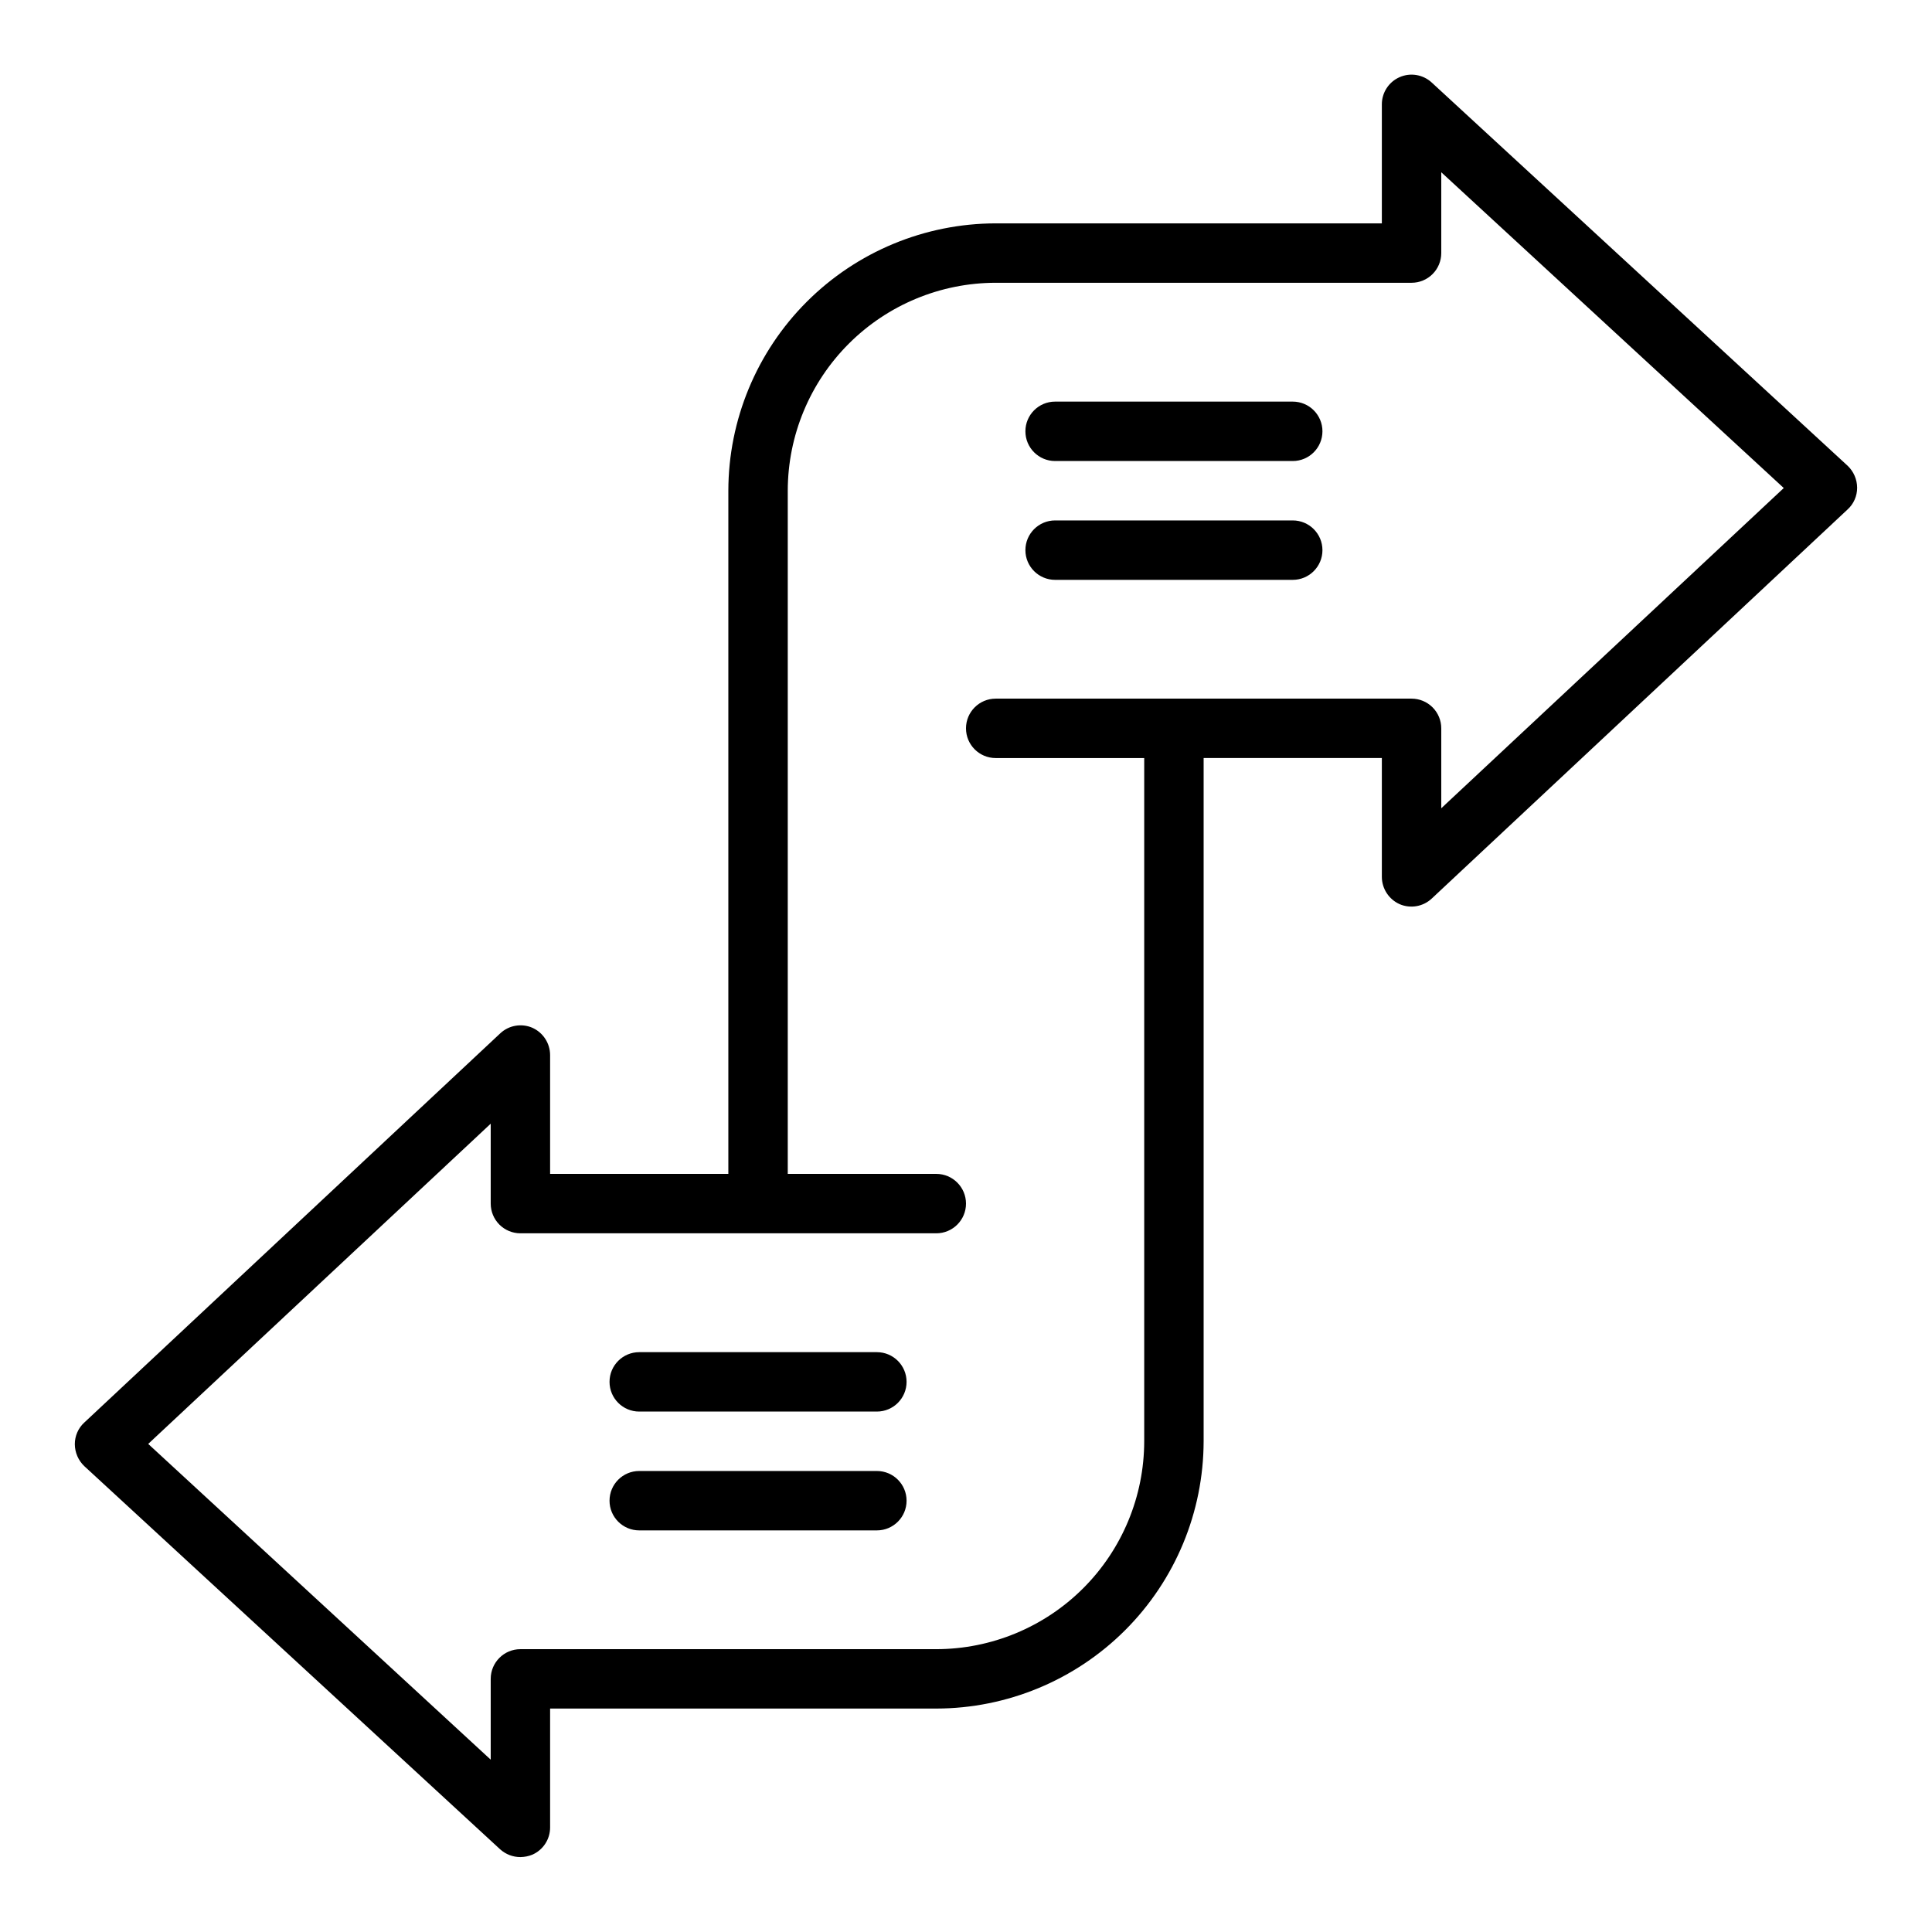 <?xml version="1.0" encoding="UTF-8"?>
<!-- Uploaded to: SVG Repo, www.svgrepo.com, Generator: SVG Repo Mixer Tools -->
<svg fill="#000000" width="800px" height="800px" version="1.1" viewBox="144 144 512 512" xmlns="http://www.w3.org/2000/svg">
 <g>
  <path d="m376.38 518.08h-62.977c-4.348 0-7.871-3.523-7.871-7.871 0-4.348 3.523-7.871 7.871-7.871h62.977c4.348 0 7.871 3.523 7.871 7.871 0 4.348-3.523 7.871-7.871 7.871z"/>
  <path d="m376.38 549.57h-62.977c-4.348 0-7.871-3.523-7.871-7.871 0-4.348 3.523-7.871 7.871-7.871h62.977c4.348 0 7.871 3.523 7.871 7.871 0 4.348-3.523 7.871-7.871 7.871z"/>
  <path d="m486.59 250.43h-62.977c-4.348 0-7.871 3.523-7.871 7.871 0 4.348 3.523 7.875 7.871 7.875h62.977c4.348 0 7.871-3.527 7.871-7.875 0-4.348-3.523-7.871-7.871-7.871z"/>
  <path d="m486.59 281.92h-62.977c-4.348 0-7.871 3.523-7.871 7.871 0 4.348 3.523 7.875 7.871 7.875h62.977c4.348 0 7.871-3.527 7.871-7.875 0-4.348-3.523-7.871-7.871-7.871z"/>
  <path d="m633.64 267.43-110.21-101.55c-2.305-2.133-5.656-2.695-8.527-1.43-2.875 1.266-4.723 4.117-4.699 7.258v31.488h-102.34c-18.781 0.027-36.785 7.5-50.066 20.781s-20.754 31.285-20.781 50.066v181.05h-47.234v-31.488c-0.012-3.133-1.859-5.969-4.723-7.242-2.879-1.238-6.219-0.648-8.5 1.496l-110.21 103.12h-0.004c-1.609 1.473-2.523 3.562-2.519 5.746 0.016 2.203 0.922 4.309 2.519 5.824l110.21 101.55h0.004c1.469 1.32 3.375 2.051 5.352 2.047 1.078-0.012 2.148-0.227 3.148-0.629 2.879-1.258 4.734-4.106 4.723-7.242v-31.488h102.34c18.781-0.031 36.785-7.504 50.066-20.785s20.754-31.285 20.785-50.066v-181.05h47.23v31.488c0.012 3.133 1.859 5.969 4.723 7.242 2.879 1.238 6.219 0.652 8.504-1.496l110.21-103.12c1.613-1.473 2.527-3.559 2.519-5.746-0.012-2.203-0.922-4.305-2.519-5.824zm-107.69 90.766v-21.176c0-2.09-0.828-4.09-2.305-5.566-1.477-1.477-3.477-2.309-5.566-2.309h-110.21c-4.348 0-7.871 3.527-7.871 7.875 0 4.348 3.523 7.871 7.871 7.871h39.359v181.05c-0.016 14.609-5.828 28.617-16.156 38.949-10.332 10.328-24.34 16.141-38.949 16.156h-110.21c-4.348 0-7.871 3.523-7.871 7.871v21.41l-90.766-83.676 90.766-84.859v21.176c0 2.086 0.828 4.09 2.305 5.566 1.477 1.473 3.481 2.305 5.566 2.305h110.21c4.348 0 7.875-3.523 7.875-7.871 0-4.348-3.527-7.875-7.875-7.875h-39.359v-181.05c0.016-14.609 5.828-28.617 16.16-38.945 10.328-10.332 24.336-16.145 38.945-16.16h110.21c2.09 0 4.09-0.828 5.566-2.305 1.477-1.477 2.305-3.481 2.305-5.566v-21.414l90.766 83.68z"/>
 </g>
</svg>